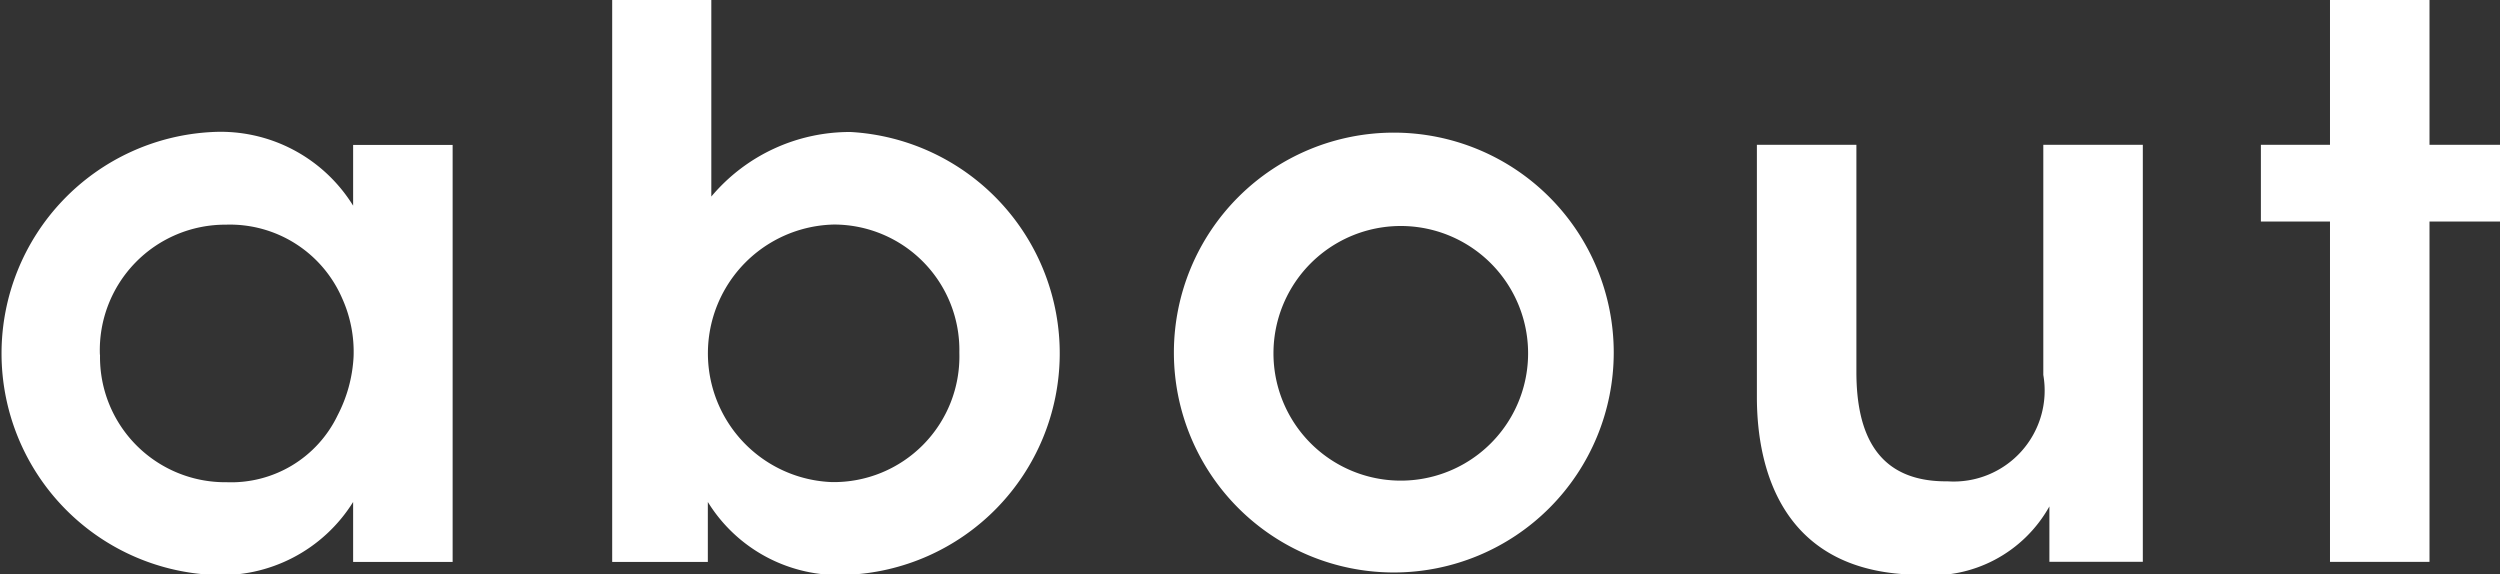 <svg xmlns="http://www.w3.org/2000/svg" width="39.469" height="9.062"><rect width="100%" height="100%" fill="#333333" stroke="none"/><defs><style>.cls-1 {
        fill: #fff;
        fill-rule: evenodd;
      }</style></defs><path id="h1_company_en.svg" class="cls-1" d="M150.766,202.726H149.2v0.959a2.459,2.459,0,0,0-2.218-1.163,3.5,3.5,0,0,0,0,6.992,2.45,2.45,0,0,0,2.218-1.151v0.947h1.571v-6.584Zm-5.564,3.31a1.981,1.981,0,0,1,1.99-2.051,1.931,1.931,0,0,1,1.835,1.163,2.052,2.052,0,0,1,.18.924,2.252,2.252,0,0,1-.252.923,1.863,1.863,0,0,1-1.751,1.056,1.976,1.976,0,0,1-2-2v-0.012Zm8.088,3.274H154.8v-0.947a2.429,2.429,0,0,0,2.183,1.151,3.5,3.5,0,0,0,.072-6.992,2.855,2.855,0,0,0-2.2,1.019v-3.106H153.29v8.875Zm5.481-3.3a1.984,1.984,0,0,1-2.015,2.039,2.034,2.034,0,0,1,.036-4.066A1.981,1.981,0,0,1,158.771,206v0.012Zm3.387,0a3.472,3.472,0,1,0,0-.012v0.012Zm1.572,0a2.01,2.01,0,1,1,0,.012v-0.012Zm13.725-3.286h-1.571v3.634a1.436,1.436,0,0,1-1.511,1.679c-1.116.012-1.44-.756-1.44-1.727v-3.586h-1.571v3.982c0,1.151.408,2.794,2.567,2.806a2.122,2.122,0,0,0,2.051-1.079v0.875h1.475v-6.584Zm2.955,6.584h1.571v-5.373h1.127v-1.211h-1.127v-2.291H180.41v2.291h-1.091v1.211h1.091v5.373Z" transform="translate(-143.625 -200.438)"/></svg>